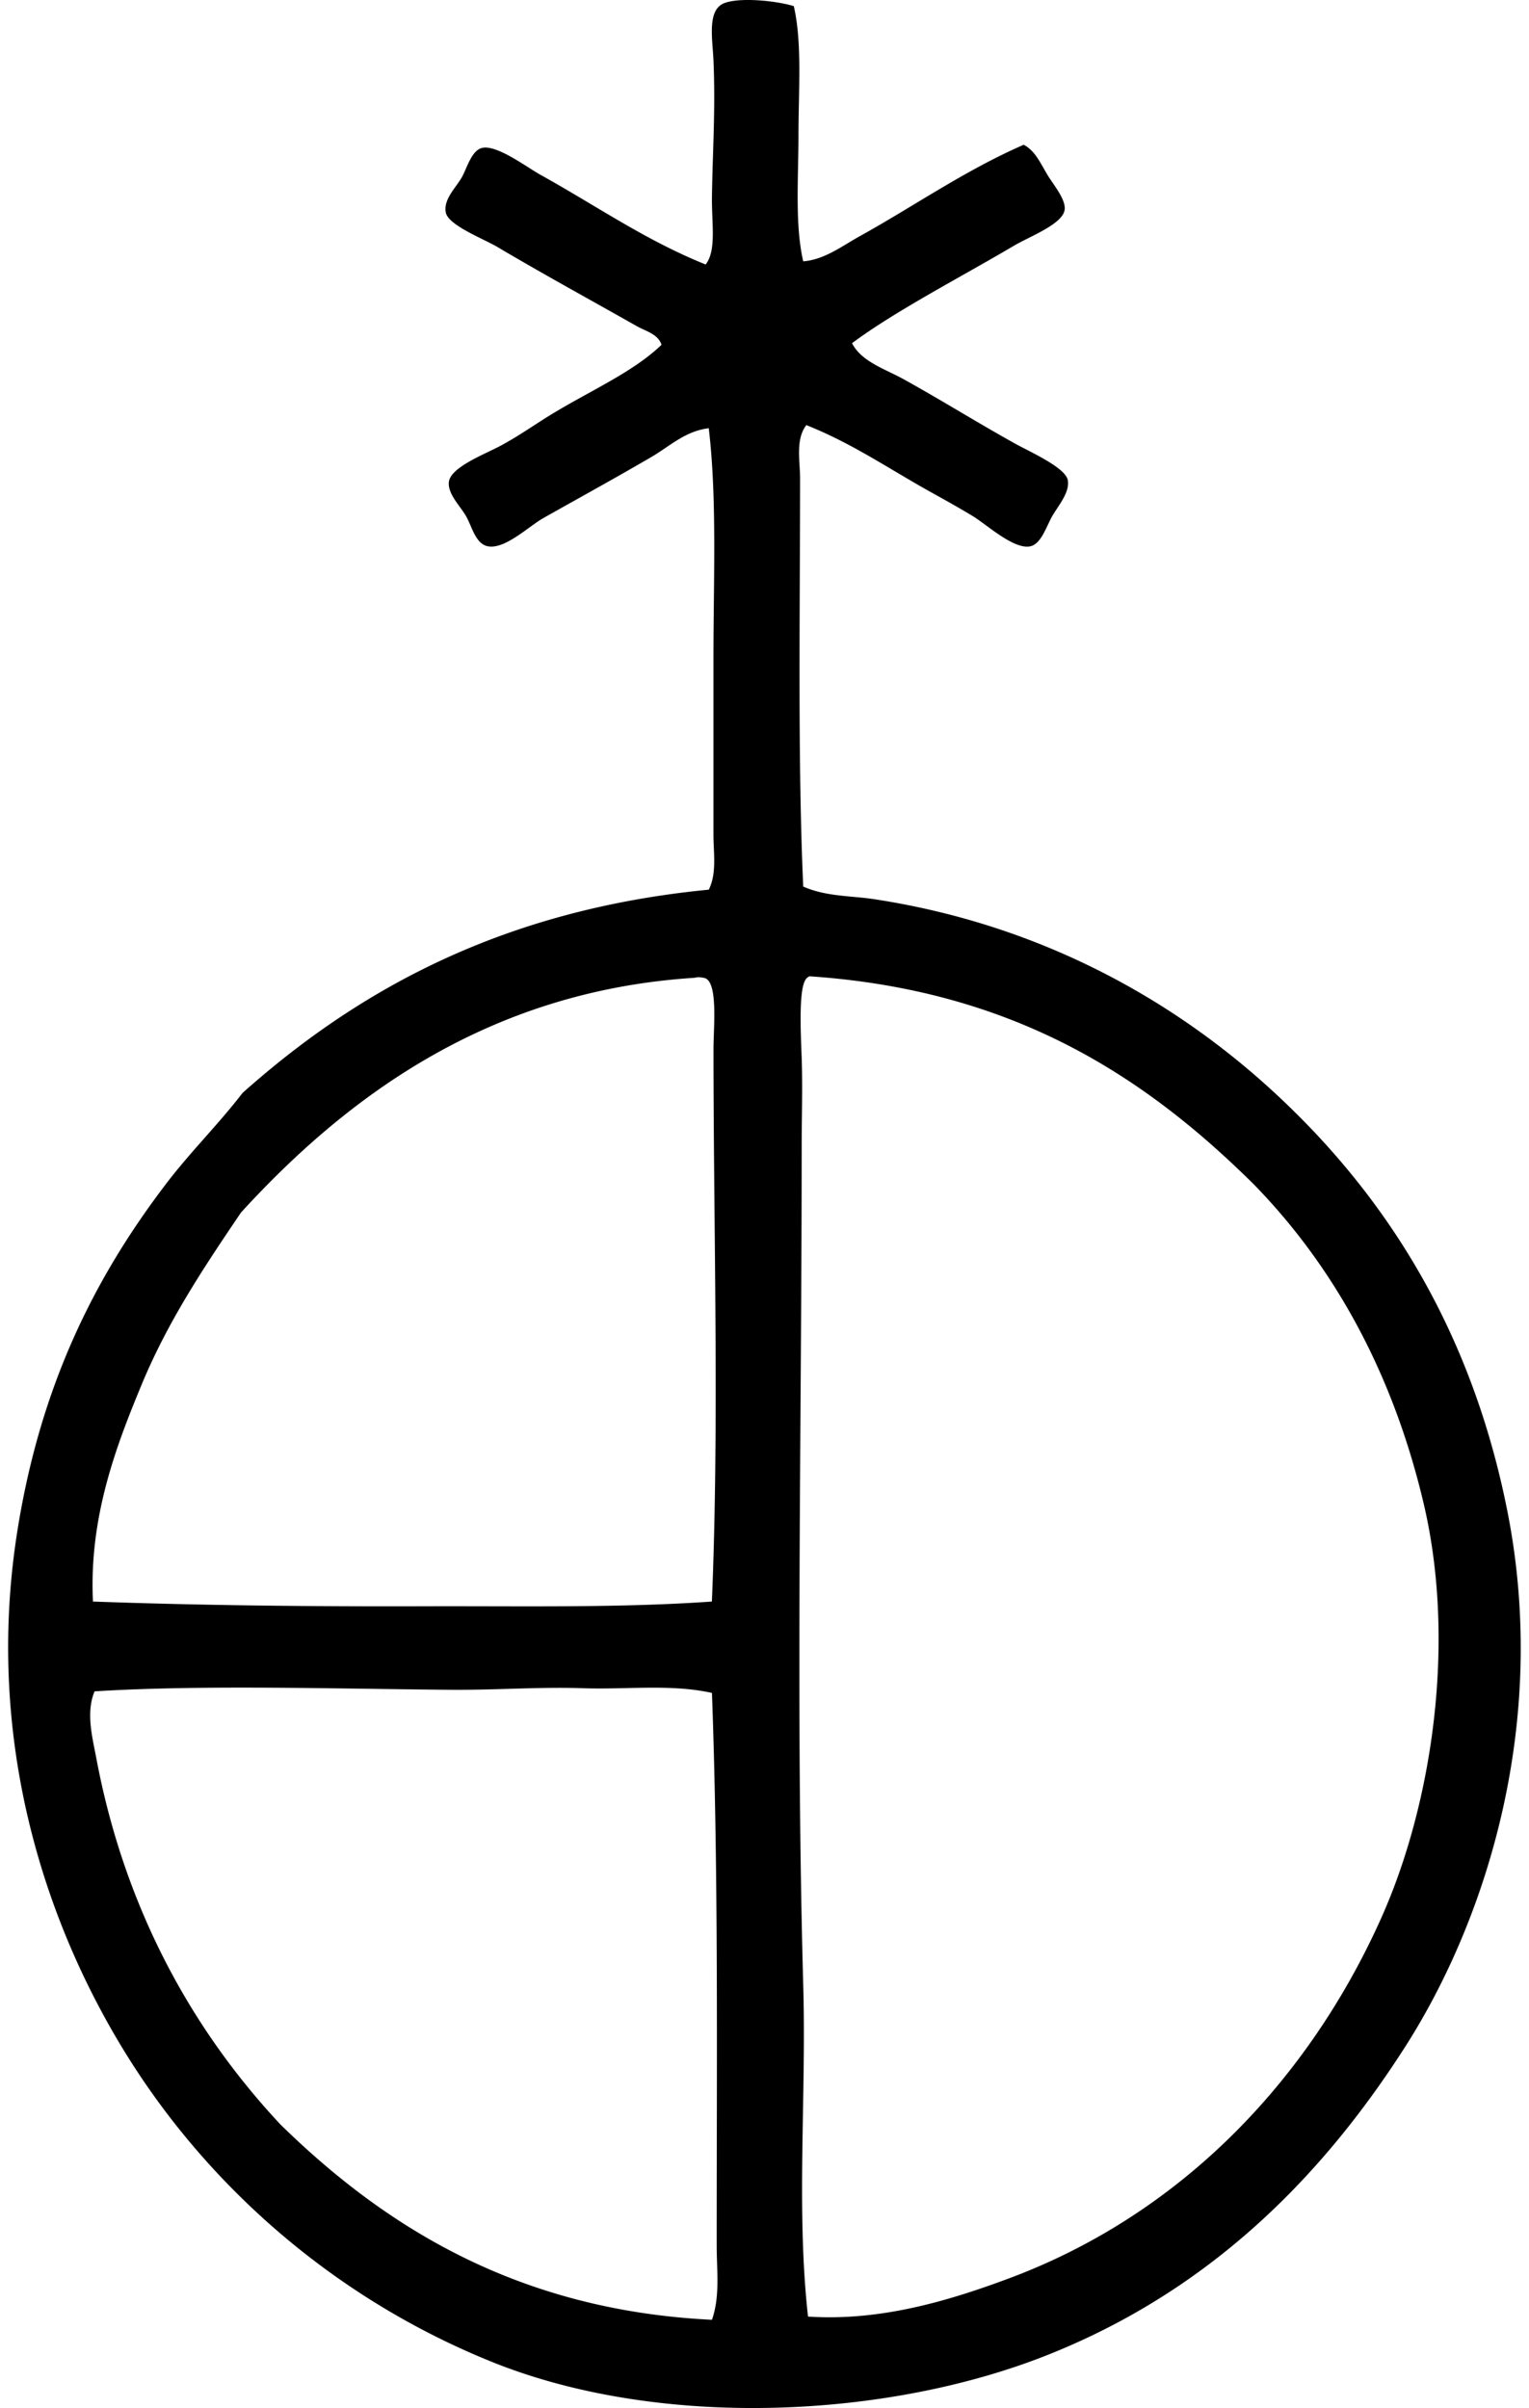 <svg xmlns="http://www.w3.org/2000/svg" width="127" height="200" fill="none" viewBox="0 0 127 200">
  <path fill="#000" fill-rule="evenodd" d="M65.934.511c.698 3.033.394 6.876.389 10.597 0 3.716-.31 7.57.394 10.597 1.76-.133 3.22-1.27 4.708-2.094 4.404-2.436 8.752-5.478 13.604-7.587.924.486 1.325 1.405 1.965 2.485.445.76 1.525 2.006 1.44 2.879-.12 1.213-2.868 2.228-4.188 3.006-4.425 2.616-9.89 5.436-13.476 8.112.799 1.554 2.754 2.137 4.32 3.01 3.178 1.763 5.977 3.523 9.286 5.363 1.139.632 4.128 1.953 4.317 3.007.18 1.023-.808 2.126-1.31 3.01-.473.844-.913 2.31-1.83 2.484-1.358.261-3.597-1.804-4.708-2.485-1.735-1.057-3.194-1.814-4.578-2.615-3.278-1.896-5.878-3.608-9.292-4.972-.918 1.193-.52 2.991-.52 4.447 0 10.978-.204 23.584.262 33.881 1.914.844 3.994.757 5.888 1.047 13.44 2.044 24.39 8.058 32.701 15.566 9.647 8.718 16.863 20.039 19.883 35.188 3.508 17.598-1.709 33.998-8.501 44.605-7.303 11.403-16.712 20.367-29.563 25.508-13.435 5.376-32.297 6.225-46.177.655-12.82-5.146-23.225-14.195-30.088-24.986-7.02-11.05-12.204-26.529-9.414-44.083 1.909-12.009 6.377-21.006 12.423-28.908 1.984-2.59 4.253-4.824 6.283-7.457 9.795-8.731 21.82-15.239 38.72-16.877.682-1.371.388-3.045.388-4.578v-14.65c0-6.56.305-13.23-.389-19.097-1.94.225-3.263 1.507-4.708 2.354-2.953 1.725-5.679 3.22-9.026 5.103-1.184.665-3.155 2.59-4.578 2.354-1.049-.171-1.343-1.61-1.834-2.485-.476-.847-1.564-1.873-1.439-2.876.157-1.241 3.063-2.326 4.32-3.01 1.735-.944 2.868-1.8 4.447-2.745 3.194-1.917 6.587-3.409 8.893-5.625-.284-.9-1.326-1.133-2.088-1.568-3.624-2.055-7.718-4.29-11.516-6.541-1.138-.68-4.104-1.807-4.314-2.879-.21-1.082.819-2.044 1.305-2.879.43-.724.809-2.272 1.704-2.484 1.231-.295 3.713 1.599 4.84 2.223 4.687 2.598 8.715 5.436 13.733 7.457.906-1.139.504-3.388.525-5.494.04-3.708.304-7.219.13-11.38-.074-1.837-.57-4.29.914-4.841C61.507-.241 64.5.066 65.934.51Zm-6.671 86.595c0-1.793.41-5.663-.786-5.885-.599-.113-.514-.028-.916 0-16.864 1.113-28.637 9.74-37.545 19.489-2.973 4.401-6.026 8.928-8.237 14.258-2.183 5.249-4.389 11.111-4.059 18.051 9.11.33 18.468.42 27.734.392 7.961-.024 15.994.145 23.676-.392.621-14.824.133-30.848.133-45.913Zm7.587-5.624c-.514 1.008-.33 4.524-.261 6.407.084 2.408 0 4.97 0 7.066-.005 24.097-.504 47.225.13 69.982.259 9.345-.596 18.532.395 27.47 5.998.397 11.66-1.302 16.607-3.14 14.445-5.361 25.004-16.569 31.002-29.955 4.158-9.276 6.277-22.713 3.534-34.402-2.575-10.96-7.518-19.791-14.128-26.554-9.067-8.982-19.978-16.124-36.885-17.268a.68.68 0 0 0-.394.394Zm-18.442 58.735c-3.573-.122-7.217.162-10.991.131-9.235-.074-20.676-.43-29.564.13-.729 1.771-.184 3.8.136 5.494 2.39 12.77 8.132 22.813 15.305 30.48 8.721 8.544 19.786 15.443 35.84 16.221.687-1.939.395-4.094.395-6.149-.005-15.336.156-30.953-.394-45.915-3.406-.76-7.066-.266-10.727-.392Z" clip-rule="evenodd"/>
</svg>
